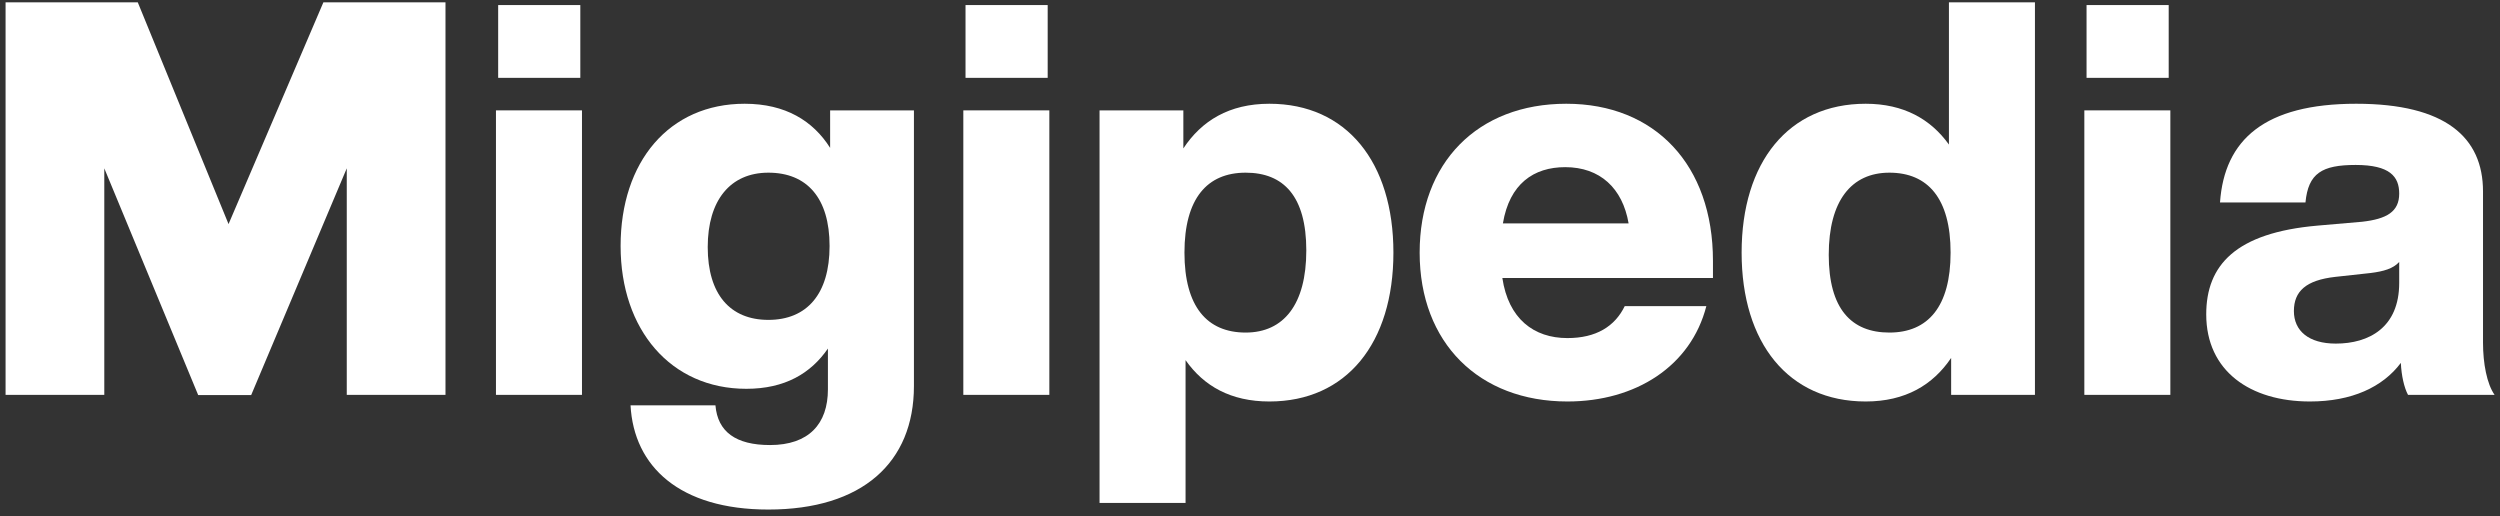 <?xml version="1.0" encoding="utf-8"?>
<svg xmlns="http://www.w3.org/2000/svg" width="276" height="57" viewBox="0 0 276 57" fill="none">
<rect x="0" y="0" width="276" height="57" fill="#333333" stroke="none"/>
<path d="M54.998 8.594V0.559H64.067V8.594H54.998ZM54.754 43.593V12.185H64.25V43.593H54.754Z" fill="white"/>
<path d="M91.646 12.185H100.898V42.62C100.898 51.081 95.176 56.254 84.828 56.254C75.028 56.254 69.976 51.507 69.611 44.75H78.985C79.228 47.672 81.237 49.133 85.011 49.133C89.272 49.133 91.402 46.82 91.402 42.985V38.48C89.515 41.22 86.654 42.924 82.394 42.924C74.054 42.924 68.515 36.411 68.515 27.159C68.515 17.846 73.872 11.454 82.211 11.454C86.715 11.454 89.759 13.341 91.646 16.324V12.185ZM84.828 35.315C89.089 35.315 91.585 32.454 91.585 27.159C91.585 21.863 89.089 19.063 84.828 19.063C80.628 19.063 78.133 22.107 78.133 27.28C78.133 32.515 80.628 35.315 84.828 35.315Z" fill="white"/>
<path d="M106.594 8.594V0.559H115.664V8.594H106.594ZM106.351 43.593V12.185H115.847V43.593H106.351Z" fill="white"/>
<path d="M140.138 11.454C148.66 11.454 153.833 17.907 153.833 27.889C153.833 37.872 148.66 44.324 140.138 44.324C135.877 44.324 132.894 42.62 130.886 39.759V55.524H121.39V12.185H130.642V16.385C132.651 13.341 135.694 11.454 140.138 11.454ZM137.52 36.715C141.72 36.715 144.216 33.611 144.216 27.646C144.216 21.68 141.72 19.063 137.52 19.063C133.26 19.063 130.764 21.924 130.764 27.889C130.764 33.854 133.26 36.715 137.52 36.715Z" fill="white"/>
<path d="M189.111 28.802V30.689H165.859C166.529 35.194 169.329 37.324 173.042 37.324C176.207 37.324 178.276 36.046 179.372 33.794H188.381C186.676 40.428 180.589 44.324 173.042 44.324C163.302 44.324 156.729 37.872 156.729 27.889C156.729 17.967 163.12 11.454 172.92 11.454C182.72 11.454 189.111 18.211 189.111 28.802ZM172.798 18.454C169.329 18.454 166.65 20.28 165.92 24.663H179.798C179.129 20.767 176.633 18.454 172.798 18.454Z" fill="white"/>
<path d="M215.162 0.254H224.658V43.593H215.406V39.515C213.397 42.498 210.354 44.324 205.971 44.324C197.449 44.324 192.275 37.872 192.275 27.889C192.275 17.907 197.449 11.454 205.971 11.454C210.171 11.454 213.154 13.159 215.162 15.959V0.254ZM208.588 36.715C212.849 36.715 215.345 33.854 215.345 27.889C215.345 21.924 212.849 19.063 208.588 19.063C204.388 19.063 201.893 22.167 201.893 28.133C201.893 34.098 204.388 36.715 208.588 36.715Z" fill="white"/>
<path d="M230.355 8.594V0.559H239.424V8.594H230.355ZM230.111 43.593V12.185H239.607V43.593H230.111Z" fill="white"/>
<path d="M275.402 43.593H265.846C265.42 42.802 265.115 41.463 265.054 40.063C263.046 42.741 259.637 44.324 255.011 44.324C248.437 44.324 243.568 40.976 243.568 34.707C243.568 29.289 246.794 25.698 255.863 24.907L260.794 24.48C263.472 24.176 264.872 23.385 264.872 21.376C264.872 19.489 263.837 18.211 260.063 18.211C256.35 18.211 254.828 19.124 254.524 22.35H245.089C245.576 15.411 250.02 11.454 260.124 11.454C269.985 11.454 274.124 15.167 274.124 21.133V37.811C274.124 40.124 274.55 42.376 275.402 43.593ZM257.872 37.933C261.524 37.933 264.872 36.167 264.872 31.237V28.924C264.202 29.654 263.168 29.959 261.707 30.141L257.811 30.567C254.585 30.933 253.246 32.15 253.246 34.341C253.246 36.533 254.889 37.933 257.872 37.933Z" fill="white"/>
<path fill-rule="evenodd" clip-rule="evenodd" d="M38.283 43.59V18.584L27.729 43.618H21.881L11.514 18.584V43.59H0.615V0.254H15.209L25.231 24.739L35.704 0.254H49.182V43.59H38.283Z" fill="white"/>
</svg>